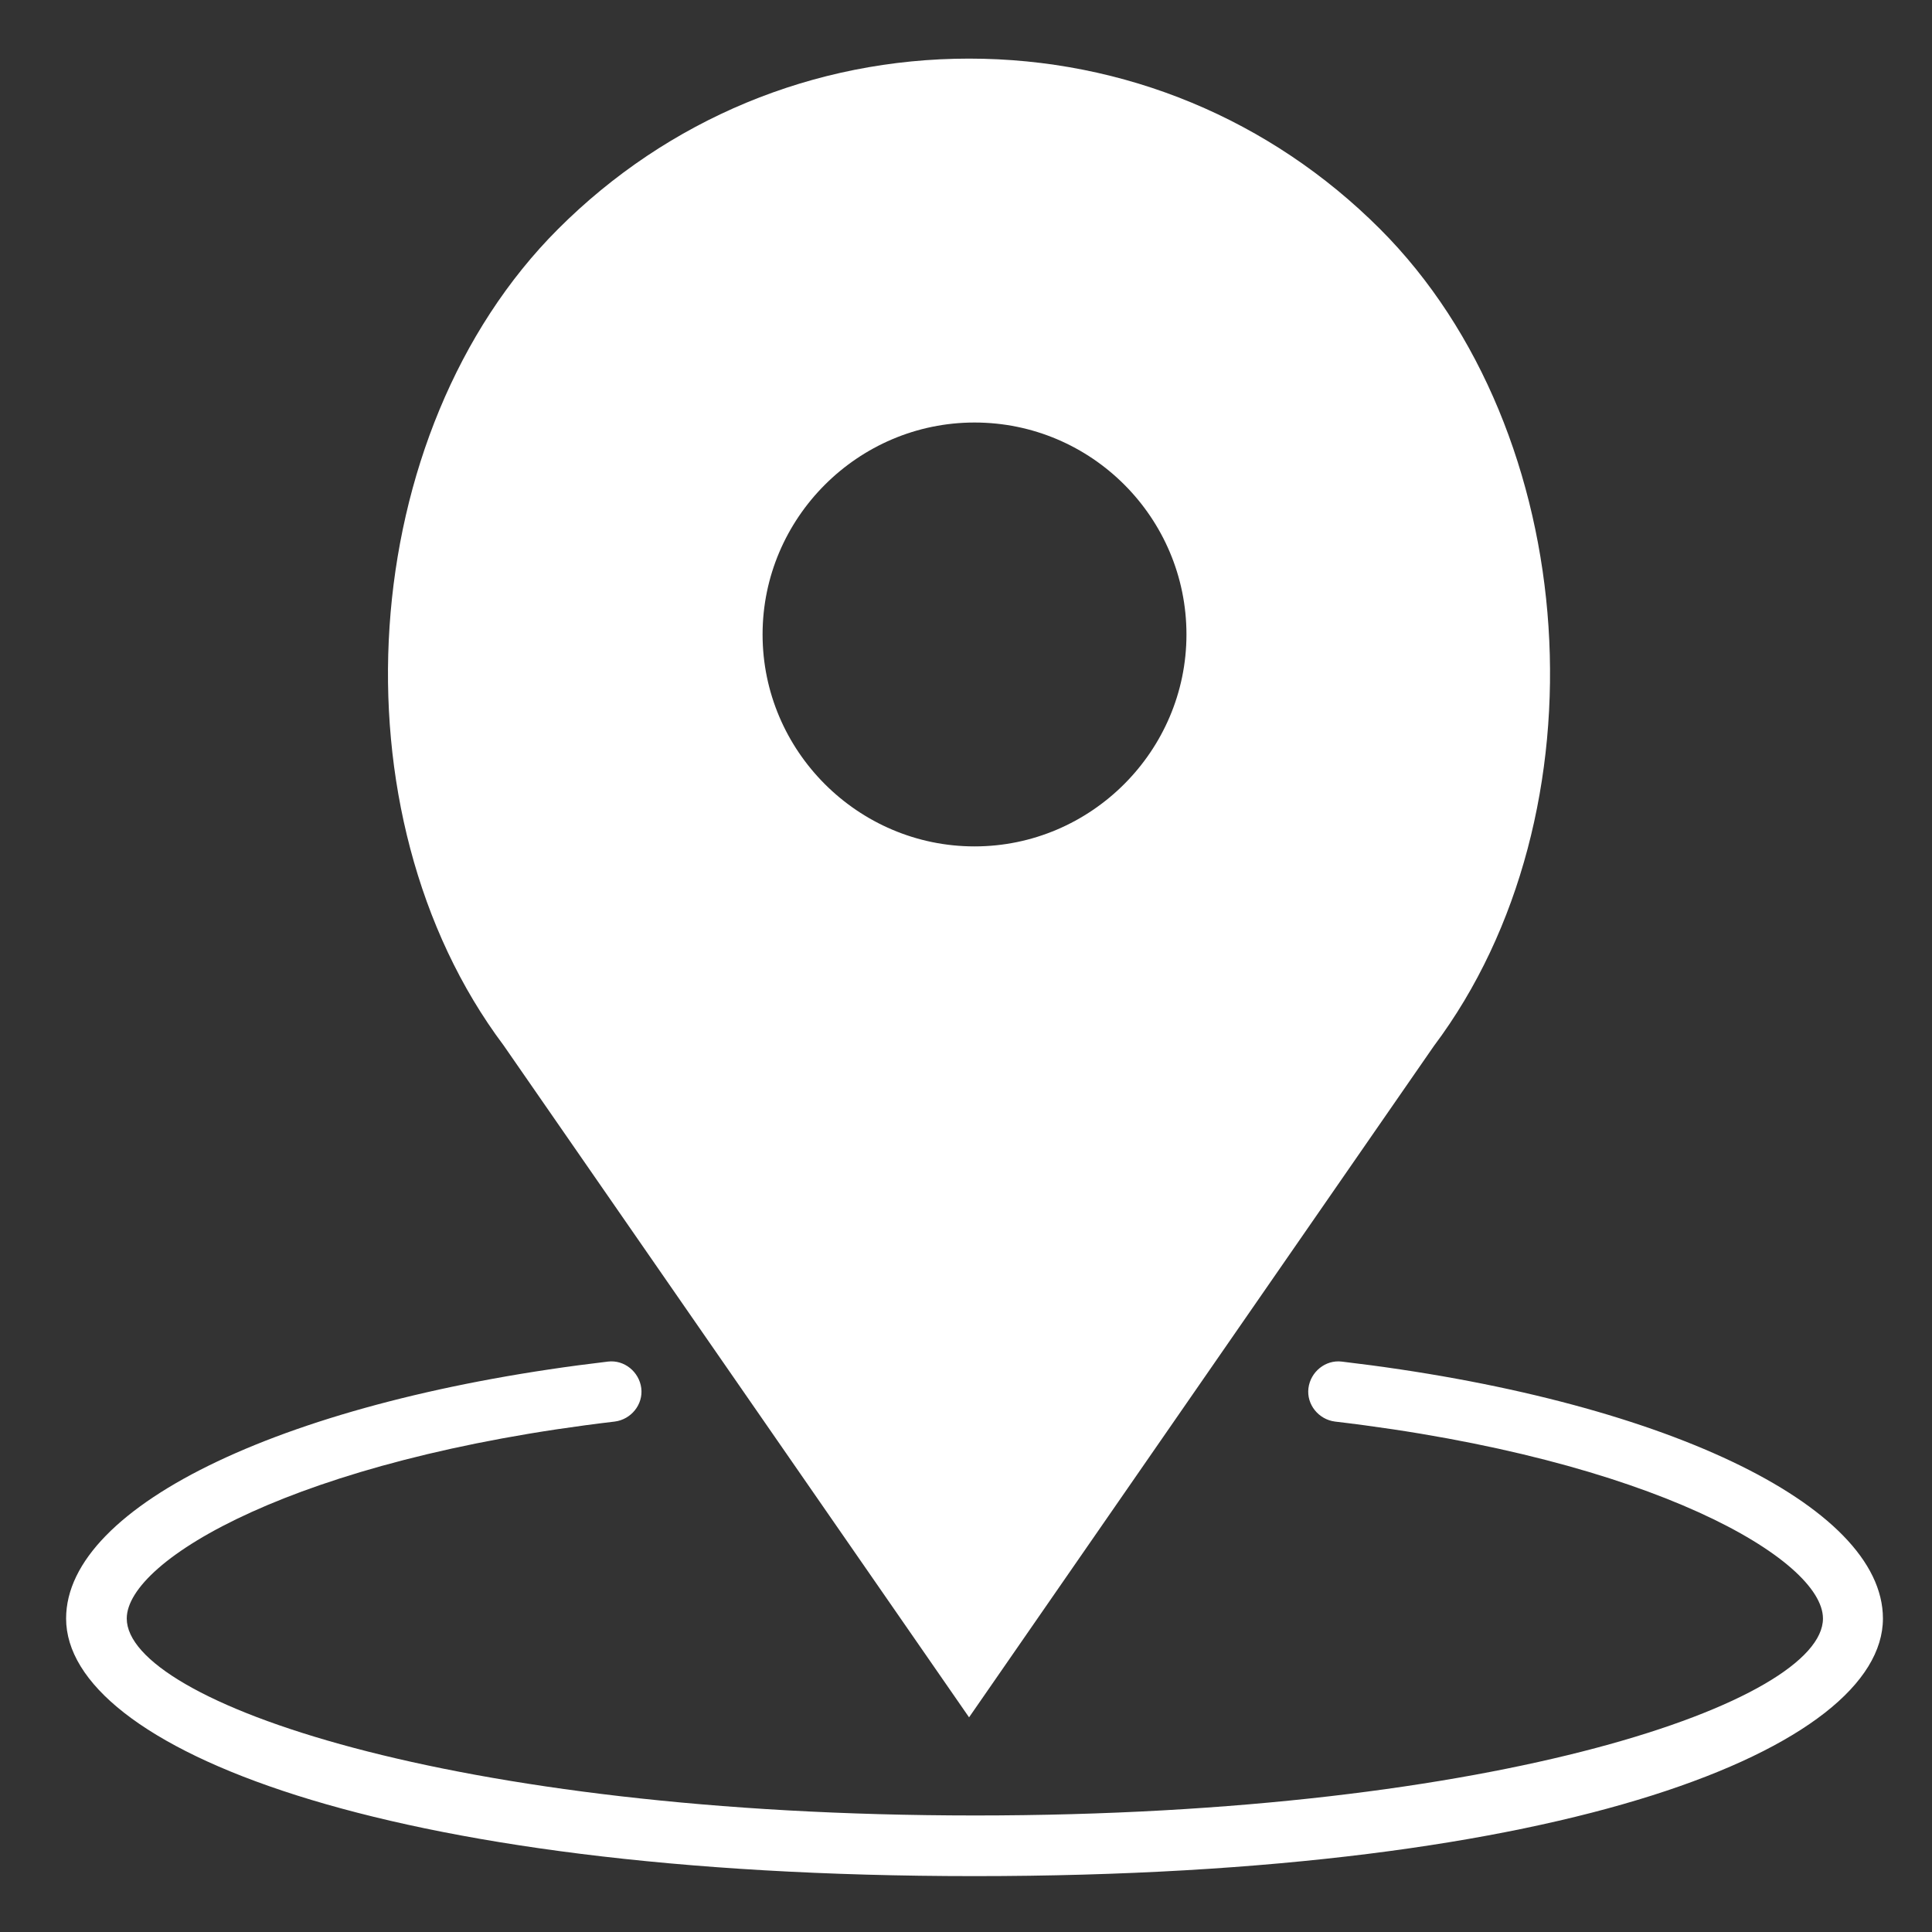 <?xml version="1.0" encoding="utf-8"?>
<!-- Generator: Adobe Illustrator 22.1.0, SVG Export Plug-In . SVG Version: 6.00 Build 0)  -->
<svg version="1.1" id="Laag_1" xmlns="http://www.w3.org/2000/svg" xmlns:xlink="http://www.w3.org/1999/xlink" x="0px" y="0px"
	 viewBox="0 0 283.5 283.5" style="enable-background:new 0 0 283.5 283.5;" xml:space="preserve">
<rect x="0" y="0" width="283.5" height="283.5" fill="#333333" stroke="none"/>
<style type="text/css">
	.st0{fill:#FFFFFF;}
</style>
<g>
	<path class="st0" d="M196.9,199.8c-2.4-0.3-4.6,1.5-4.9,3.9c-0.3,2.4,1.5,4.6,3.9,4.9c46.7,5.5,71.6,20.3,71.6,28.9
		c0,12.1-47.3,28.9-124.4,28.9S18.6,249.6,18.6,237.5c0-8.6,24.9-23.4,71.6-28.9c2.4-0.3,4.2-2.5,3.9-4.9c-0.3-2.4-2.5-4.2-4.9-3.9
		c-46.8,5.5-79.5,21-79.5,37.7c0,18.8,45.8,37.8,133.3,37.8s133.3-19,133.3-37.8C276.3,220.8,243.6,205.3,196.9,199.8z"/>
	<path class="st0" d="M142.2,252l68.2-98.5c25.6-34.1,21.9-90.1-7.9-119.9c-16.1-16.1-37.5-25-60.3-25s-44.2,8.9-60.3,25
		c-29.8,29.8-33.5,85.8-8,119.8L142.2,252z M143,62c17.2,0,31.1,14,31.1,31.1s-14,31.1-31.1,31.1s-31.1-14-31.1-31.1
		S125.9,62,143,62z"/>
</g>
</svg>
